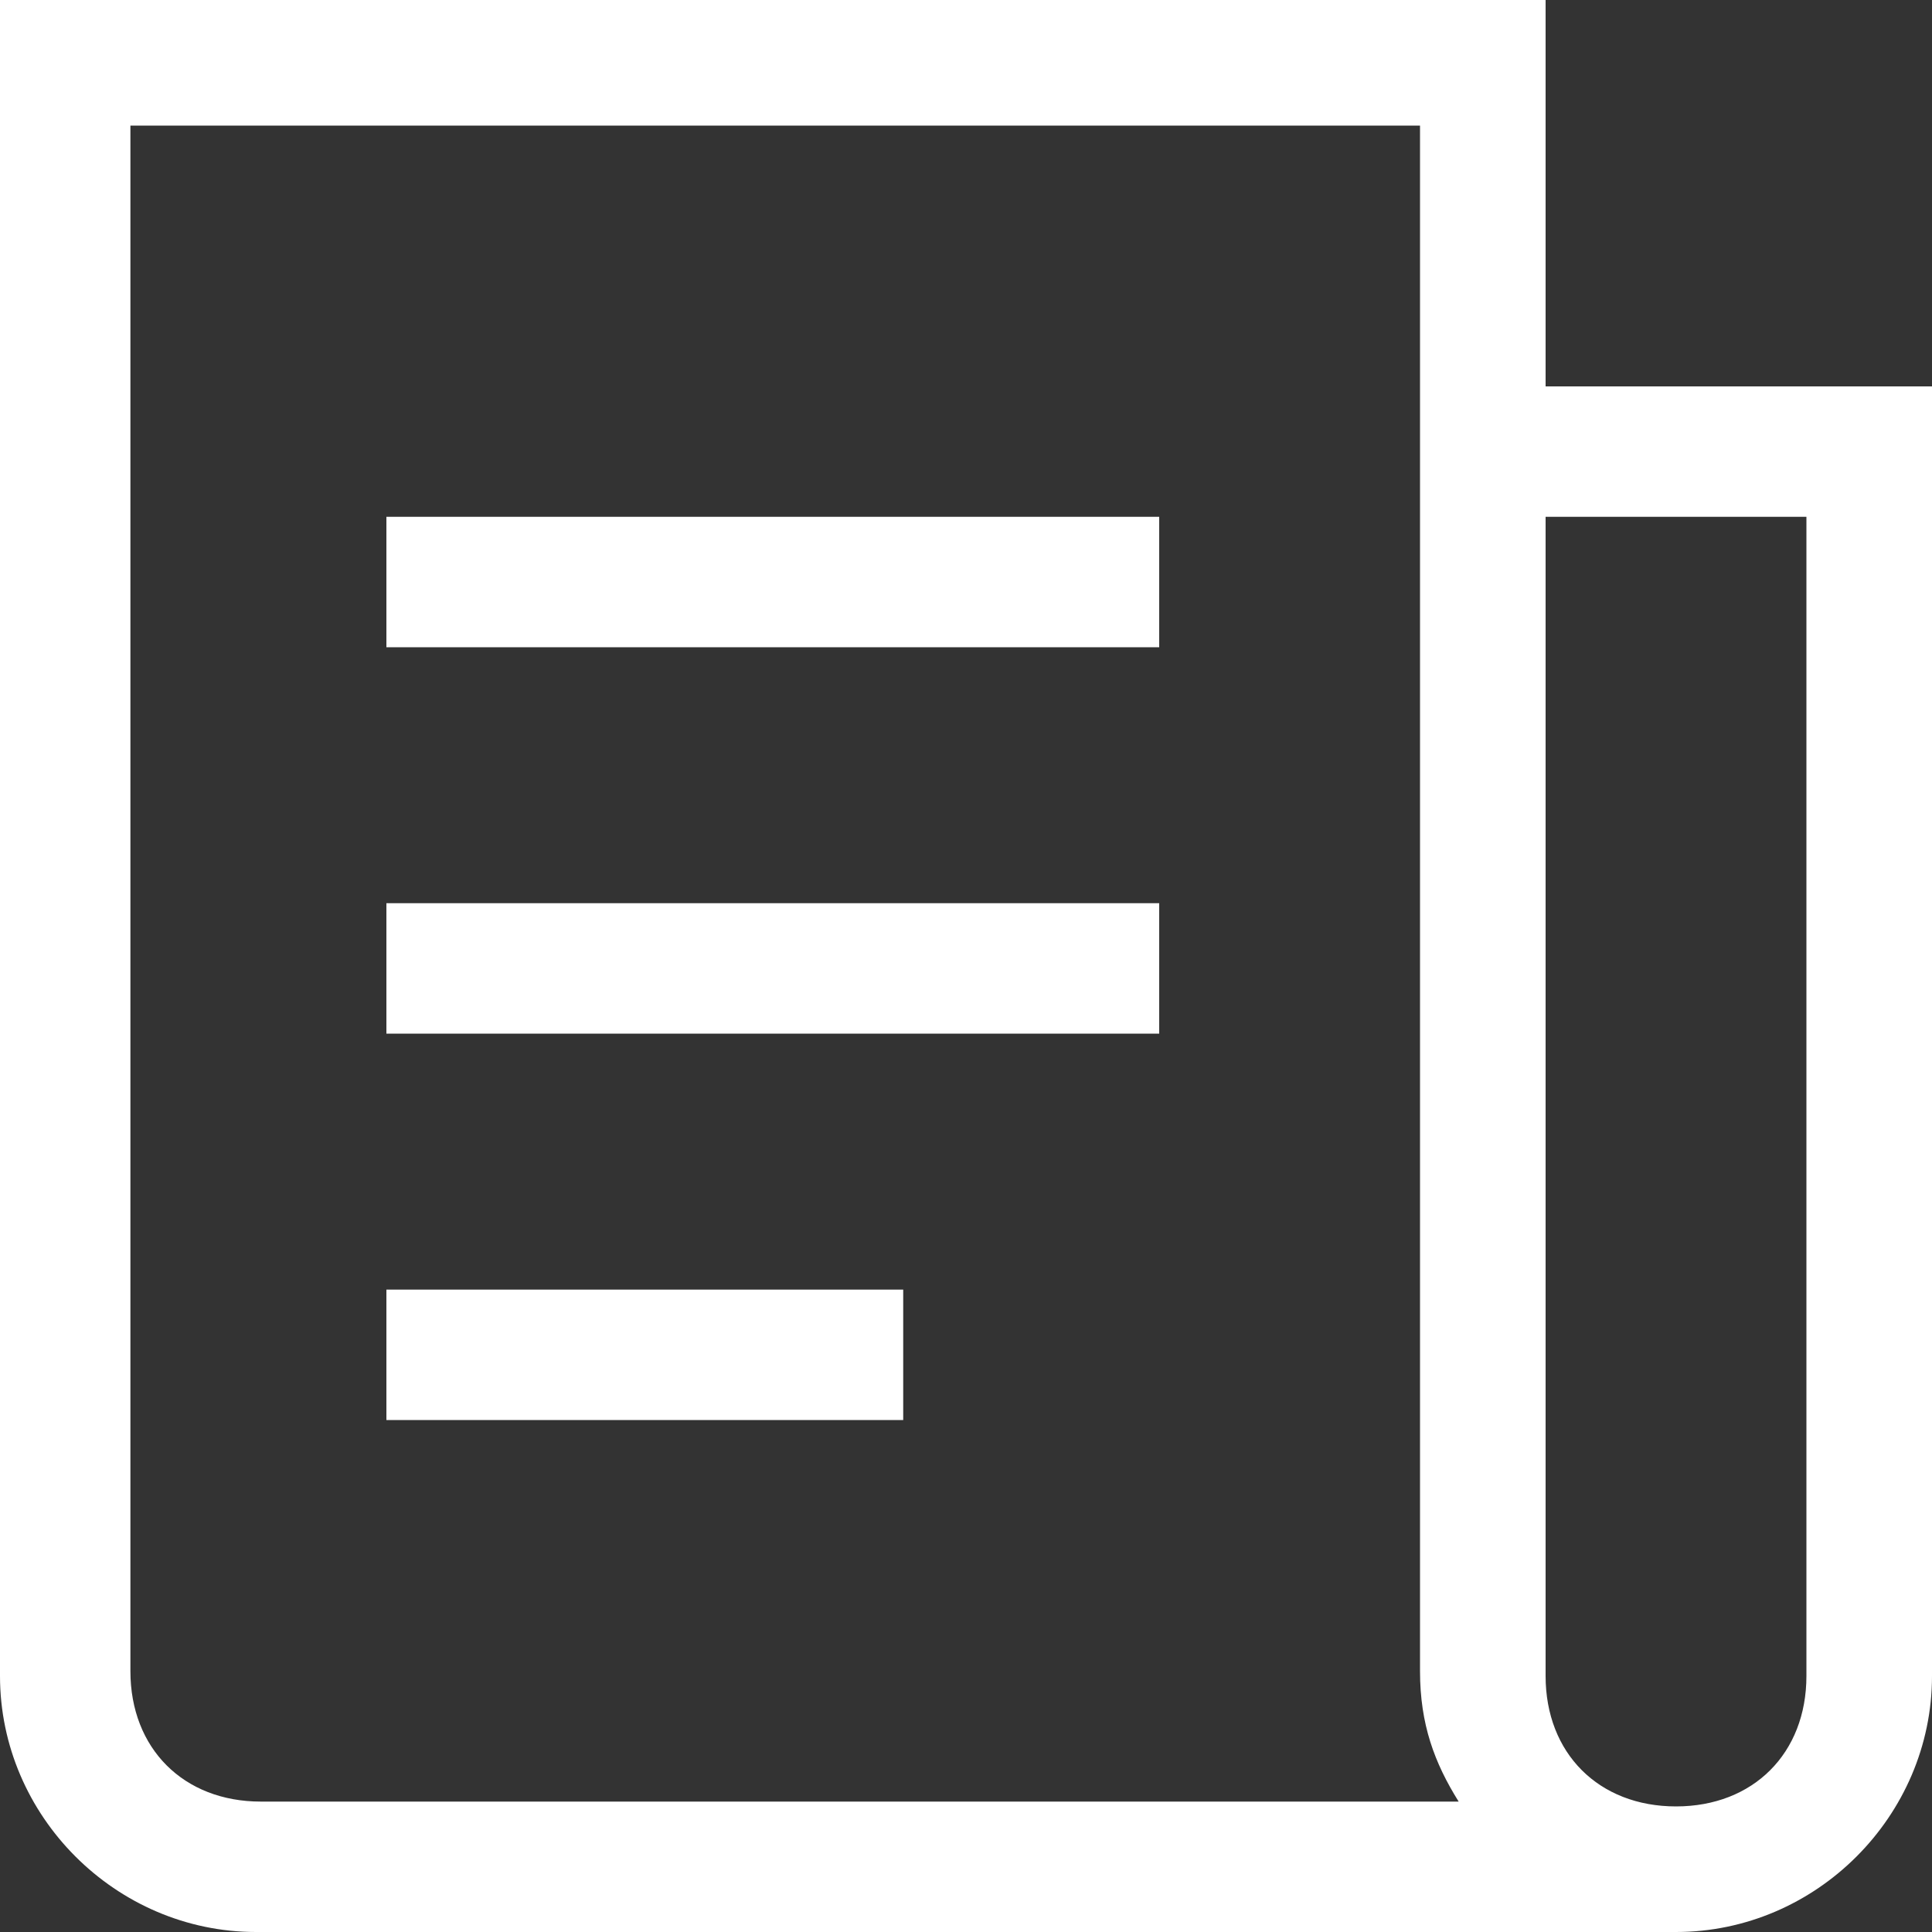 <?xml version="1.0" encoding="utf-8"?>
<!-- Generator: Adobe Illustrator 27.0.0, SVG Export Plug-In . SVG Version: 6.00 Build 0)  -->
<svg version="1.1" id="图层_1" xmlns="http://www.w3.org/2000/svg" xmlns:xlink="http://www.w3.org/1999/xlink" x="0px" y="0px"
	 viewBox="0 0 40 40" style="enable-background:new 0 0 40 40;" xml:space="preserve">
<rect x="0" y="0" width="40" height="40" fill="#333333" stroke="none"/>
<style type="text/css">
	.st0{fill:#FFFFFF;}
</style>
<path class="st0" d="M10.7,37.3h19.5c-0.5-0.8-0.8-1.6-0.8-2.7v-32H2.7v32c0,1.6,1.1,2.7,2.7,2.7H10.7z M0,34.7V0h32v8h8v26.7
	c0,2.9-2.4,5.3-5.3,5.3H5.3C2.4,40,0,37.6,0,34.7z M32,10.7v24c0,1.6,1.1,2.7,2.7,2.7s2.7-1.1,2.7-2.7v-24
	C37.3,10.7,32,10.7,32,10.7z M8,10.7h16v2.7H8V10.7z M8,18.7h16v2.7H8V18.7z M8,26.7h10.7v2.7H8V26.7z"/>
</svg>
